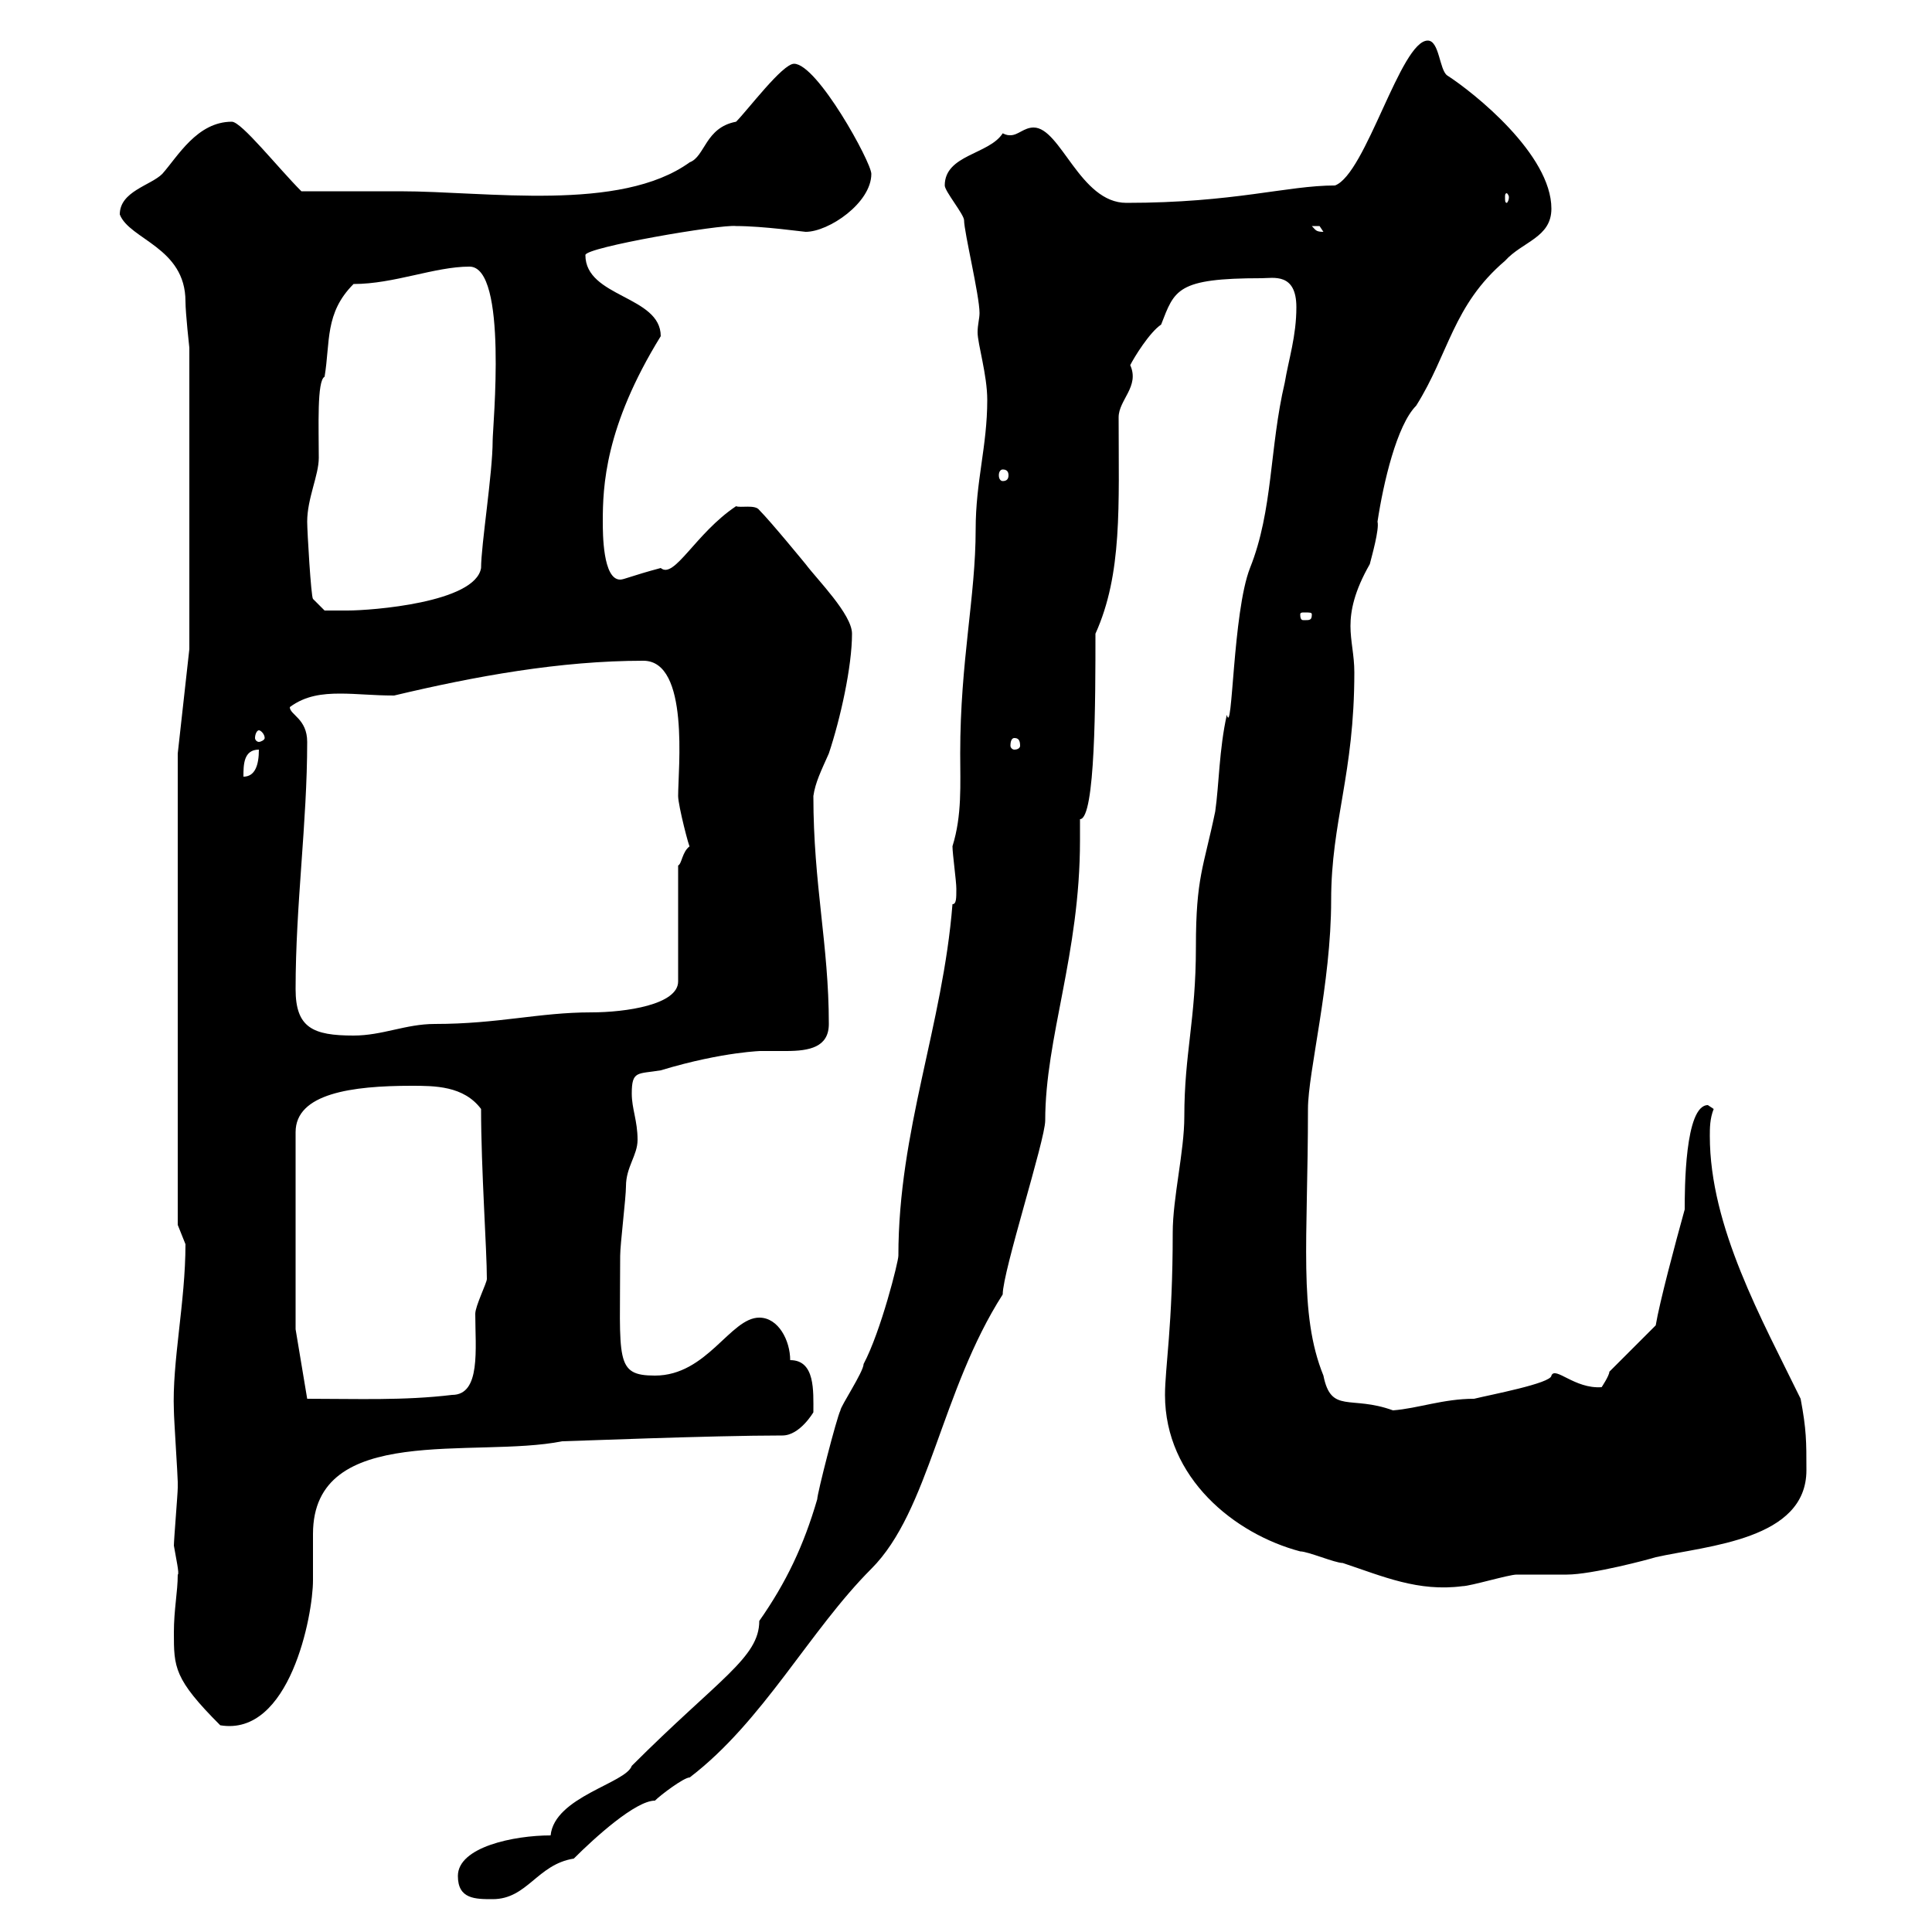 <svg xmlns="http://www.w3.org/2000/svg" xmlns:xlink="http://www.w3.org/1999/xlink" width="300" height="300"><path d="M71.10 291.30C71.10 294.90 73.80 294.90 76.50 294.90C81.90 294.90 83.40 289.50 89.10 288.60C92.40 285.30 98.70 279.60 101.70 279.60C102.60 278.70 106.20 276 107.10 276C118.50 267.30 125.70 253.20 135.30 243.60C144.30 234.60 146.10 216 155.70 201C155.70 197.40 162.30 177 162.30 174C162.30 161.10 167.70 148.20 167.70 130.50C167.70 129.30 167.70 128.40 167.70 127.20C170.10 127.20 170.10 108.60 170.10 98.40C174.30 89.10 173.70 78.60 173.70 64.80C173.70 62.10 177 60 175.50 56.70C176.10 55.50 178.50 51.60 180.30 50.40C182.40 45 182.70 43.20 195.90 43.20C197.70 43.20 201.30 42.30 201.30 47.70C201.30 52.20 200.10 55.80 199.50 59.40C197.10 69.60 197.70 79.20 194.10 88.20C191.40 95.10 191.40 114.60 190.50 111C189.30 116.40 189.30 121.80 188.70 126C186.90 134.70 185.70 136.20 185.70 147C185.70 158.40 183.90 163.50 183.90 173.40C183.90 178.80 182.10 186 182.10 191.40C182.10 205.80 180.90 212.40 180.90 216.60C180.90 229.50 191.70 238.20 201.90 240.90C203.10 240.90 207.30 242.70 208.50 242.70C214.80 244.80 220.20 247.20 227.10 246.30C228.30 246.30 234.30 244.50 235.50 244.50C236.10 244.50 242.70 244.50 243.30 244.50C247.20 244.50 256.20 242.10 257.10 241.80C265.20 240 280.50 239.10 280.50 228.30C280.50 223.80 280.50 222 279.60 217.20C273.60 204.90 265.50 190.50 265.50 176.40C265.50 175.20 265.50 173.70 266.10 172.20C266.10 172.20 265.20 171.60 265.20 171.60C261.60 171.60 261.60 184.80 261.60 187.80C260.10 193.20 257.70 202.20 257.10 205.80L249.90 213C249.90 213.60 248.70 215.40 248.70 215.40C244.50 215.70 241.50 212.10 240.90 213.60C240.90 214.80 231.30 216.60 228.90 217.20C224.10 217.20 220.20 218.70 216.30 219C209.70 216.60 206.70 219.60 205.50 213.60C201.60 204 203.10 192.60 203.10 172.20C203.10 166.50 206.70 152.70 206.70 139.80C206.70 127.50 210.30 120.30 210.30 104.40C210.30 101.70 209.70 99.60 209.70 97.20C209.70 94.80 210.30 91.80 212.70 87.60C213 86.40 214.20 82.20 213.90 81C214.80 75 216.90 66 219.90 63C225 54.90 225.60 47.40 233.70 40.50C236.40 37.50 240.90 36.90 240.90 32.40C240.90 24 228.90 14.40 224.70 11.70C223.50 10.80 223.50 6.30 221.70 6.30C217.50 6.30 212.10 27 207.30 28.80C199.80 28.80 191.70 31.50 174.90 31.50C167.70 31.50 164.70 19.80 160.50 19.80C159 19.80 158.10 21 156.90 21C156.60 21 156.30 21 155.70 20.70C153.60 24 146.70 24 146.70 28.80C146.70 29.70 149.70 33.30 149.70 34.20C149.70 36 152.10 45.90 152.10 48.60C152.10 49.50 151.80 50.40 151.80 51.60C151.80 53.40 153.30 58.20 153.30 62.10C153.30 69.30 151.50 74.70 151.50 82.20C151.50 92.70 149.10 102.60 149.10 117C149.10 121.80 149.40 126.60 147.90 131.40C147.90 132.60 148.50 136.80 148.50 138C148.50 139.50 148.50 140.40 147.90 140.40C146.40 159.30 139.50 175.50 139.50 195C139.50 195.90 136.80 206.70 134.10 211.80C134.10 213 130.50 218.40 130.50 219C129.90 220.20 126.90 231.90 126.90 232.80C124.80 240 122.10 245.70 117.90 251.70C117.90 257.40 111.60 260.70 98.10 274.20C97.20 276.90 86.10 279 85.50 285C79.80 285 71.10 286.80 71.10 291.30ZM27 253.50C27 258.90 27 260.70 34.20 267.90C45 269.70 48.60 250.80 48.60 245.40C48.60 244.50 48.60 239.10 48.60 238.20C48.60 220.80 73.80 226.50 87.30 223.80C88.20 223.80 110.40 222.90 121.50 222.90C124.20 222.90 126.30 219.30 126.30 219.30C126.30 216 126.60 211.20 122.70 211.20C122.70 208.20 120.90 204.60 117.90 204.60C113.40 204.60 109.80 213.60 101.70 213.60C95.40 213.60 96.30 211.20 96.30 195C96.30 193.20 97.20 186 97.20 184.20C97.20 181.20 99 179.40 99 177C99 174 98.10 172.20 98.10 169.80C98.10 166.20 99 166.80 102.60 166.20C112.50 163.20 118.80 163.20 117.90 163.20C119.40 163.20 120.60 163.20 122.10 163.20C125.70 163.20 128.70 162.60 128.70 159C128.70 146.70 126.30 137.40 126.30 123.60C126.60 121.50 127.50 119.70 128.70 117C130.50 111.60 132.30 103.50 132.30 98.40C132.30 95.40 126.90 90 125.10 87.60C125.10 87.60 119.70 81 117.90 79.20C117.30 78.30 114.90 78.90 114.30 78.60C108 82.80 104.70 90 102.60 88.20C98.10 89.40 96.90 90 96.30 90C93.60 90 93.60 82.80 93.60 81C93.60 75.60 93.90 66.30 102.60 52.20C102.60 45.90 90.90 46.20 90.90 39.60C90.90 38.40 111.90 34.80 114.30 35.10C118.50 35.10 124.80 36 125.10 36C128.70 36 135.30 31.50 135.30 27C135.30 25.20 126.90 9.90 123.30 9.90C121.50 9.90 116.10 17.10 114.30 18.90C109.50 19.80 109.50 24.30 107.10 25.20C96.30 33 75.60 29.70 62.10 29.70C59.40 29.70 48.60 29.70 46.80 29.70C43.20 26.10 37.50 18.90 36 18.90C30.60 18.90 27.60 24.30 25.20 27C23.40 28.80 18.60 29.70 18.60 33.30C20.10 37.20 28.80 38.40 28.80 46.80C28.80 48.60 29.40 54 29.40 54L29.40 100.80L27.60 117L27.60 190.20C27.60 190.20 28.80 193.20 28.80 193.20C28.80 202.20 26.70 211.50 27 219C27 220.20 27.60 229.20 27.60 230.10C27.60 230.10 27.60 230.10 27.60 231C27.60 231.90 27 239.10 27 240C27.30 241.80 27.90 244.50 27.60 244.50C27.60 247.20 27 249.90 27 253.50ZM45.90 206.40L45.90 175.80C45.90 169.80 54.60 168.60 63.90 168.60C67.50 168.60 72 168.60 74.70 172.20C74.70 181.50 75.60 194.10 75.60 198.60C75.60 199.20 73.80 202.80 73.80 204C73.80 209.40 74.70 216.60 70.20 216.60C62.70 217.50 55.50 217.20 47.70 217.20ZM45.90 153.60C45.90 140.40 47.70 127.80 47.70 115.20C47.70 111.60 45 111 45 109.80C47.40 108 50.10 107.70 52.80 107.70C55.50 107.70 57.90 108 61.20 108C73.80 105 87 102.60 99.90 102.60C107.10 102.60 105.30 119.40 105.30 123.60C105.30 125.10 107.10 132 107.10 131.40C105.90 132.30 105.90 134.10 105.30 134.40L105.30 152.40C105.30 156 97.20 157.20 91.80 157.20C83.70 157.20 77.40 159 67.50 159C63 159 59.40 160.80 54.90 160.80C48.60 160.80 45.90 159.60 45.90 153.60ZM40.20 116.40C40.20 118.80 39.60 120.60 37.80 120.60C37.80 118.80 37.80 116.40 40.20 116.40ZM40.20 113.40C40.50 113.40 41.10 114 41.10 114.60C41.10 114.90 40.50 115.20 40.20 115.20C39.90 115.20 39.60 114.90 39.60 114.60C39.60 114 39.90 113.40 40.20 113.40ZM157.50 114.60C158.10 114.60 158.40 114.90 158.40 115.80C158.40 116.10 158.10 116.40 157.50 116.40C157.20 116.40 156.90 116.10 156.90 115.80C156.90 114.90 157.20 114.60 157.50 114.60ZM203.70 95.40C203.70 96.30 203.40 96.30 202.50 96.30C202.20 96.30 201.90 96.30 201.90 95.40C201.90 95.10 202.20 95.10 202.50 95.10C203.40 95.10 203.70 95.10 203.70 95.40ZM47.70 81C47.70 77.40 49.50 73.80 49.50 71.10C49.50 66.30 49.20 59.10 50.40 58.50C51.30 53.10 50.40 48.60 54.90 44.10C61.20 44.10 67.50 41.40 72.90 41.40C78.90 41.40 76.50 66.30 76.50 68.40C76.50 73.50 74.70 84.60 74.70 88.20C73.80 93.60 57.60 94.80 54 94.80C53.10 94.80 50.40 94.80 50.40 94.80L48.60 93C48.30 92.70 47.70 82.50 47.70 81ZM155.70 72.90C156.30 72.90 156.60 73.20 156.60 73.80C156.60 74.40 156.30 74.70 155.70 74.70C155.40 74.70 155.10 74.40 155.10 73.80C155.10 73.20 155.40 72.90 155.70 72.90ZM203.70 35.10C203.70 35.10 203.70 35.10 204.90 35.10C204.90 35.10 205.50 36 205.50 36C204.30 36 204.30 35.70 203.70 35.10ZM234.30 30.60C234.30 31.20 234 31.50 234 31.50C233.70 31.50 233.70 31.20 233.70 30.60C233.70 30.30 233.70 30 234 30C234 30 234.30 30.30 234.30 30.60Z"/></svg>